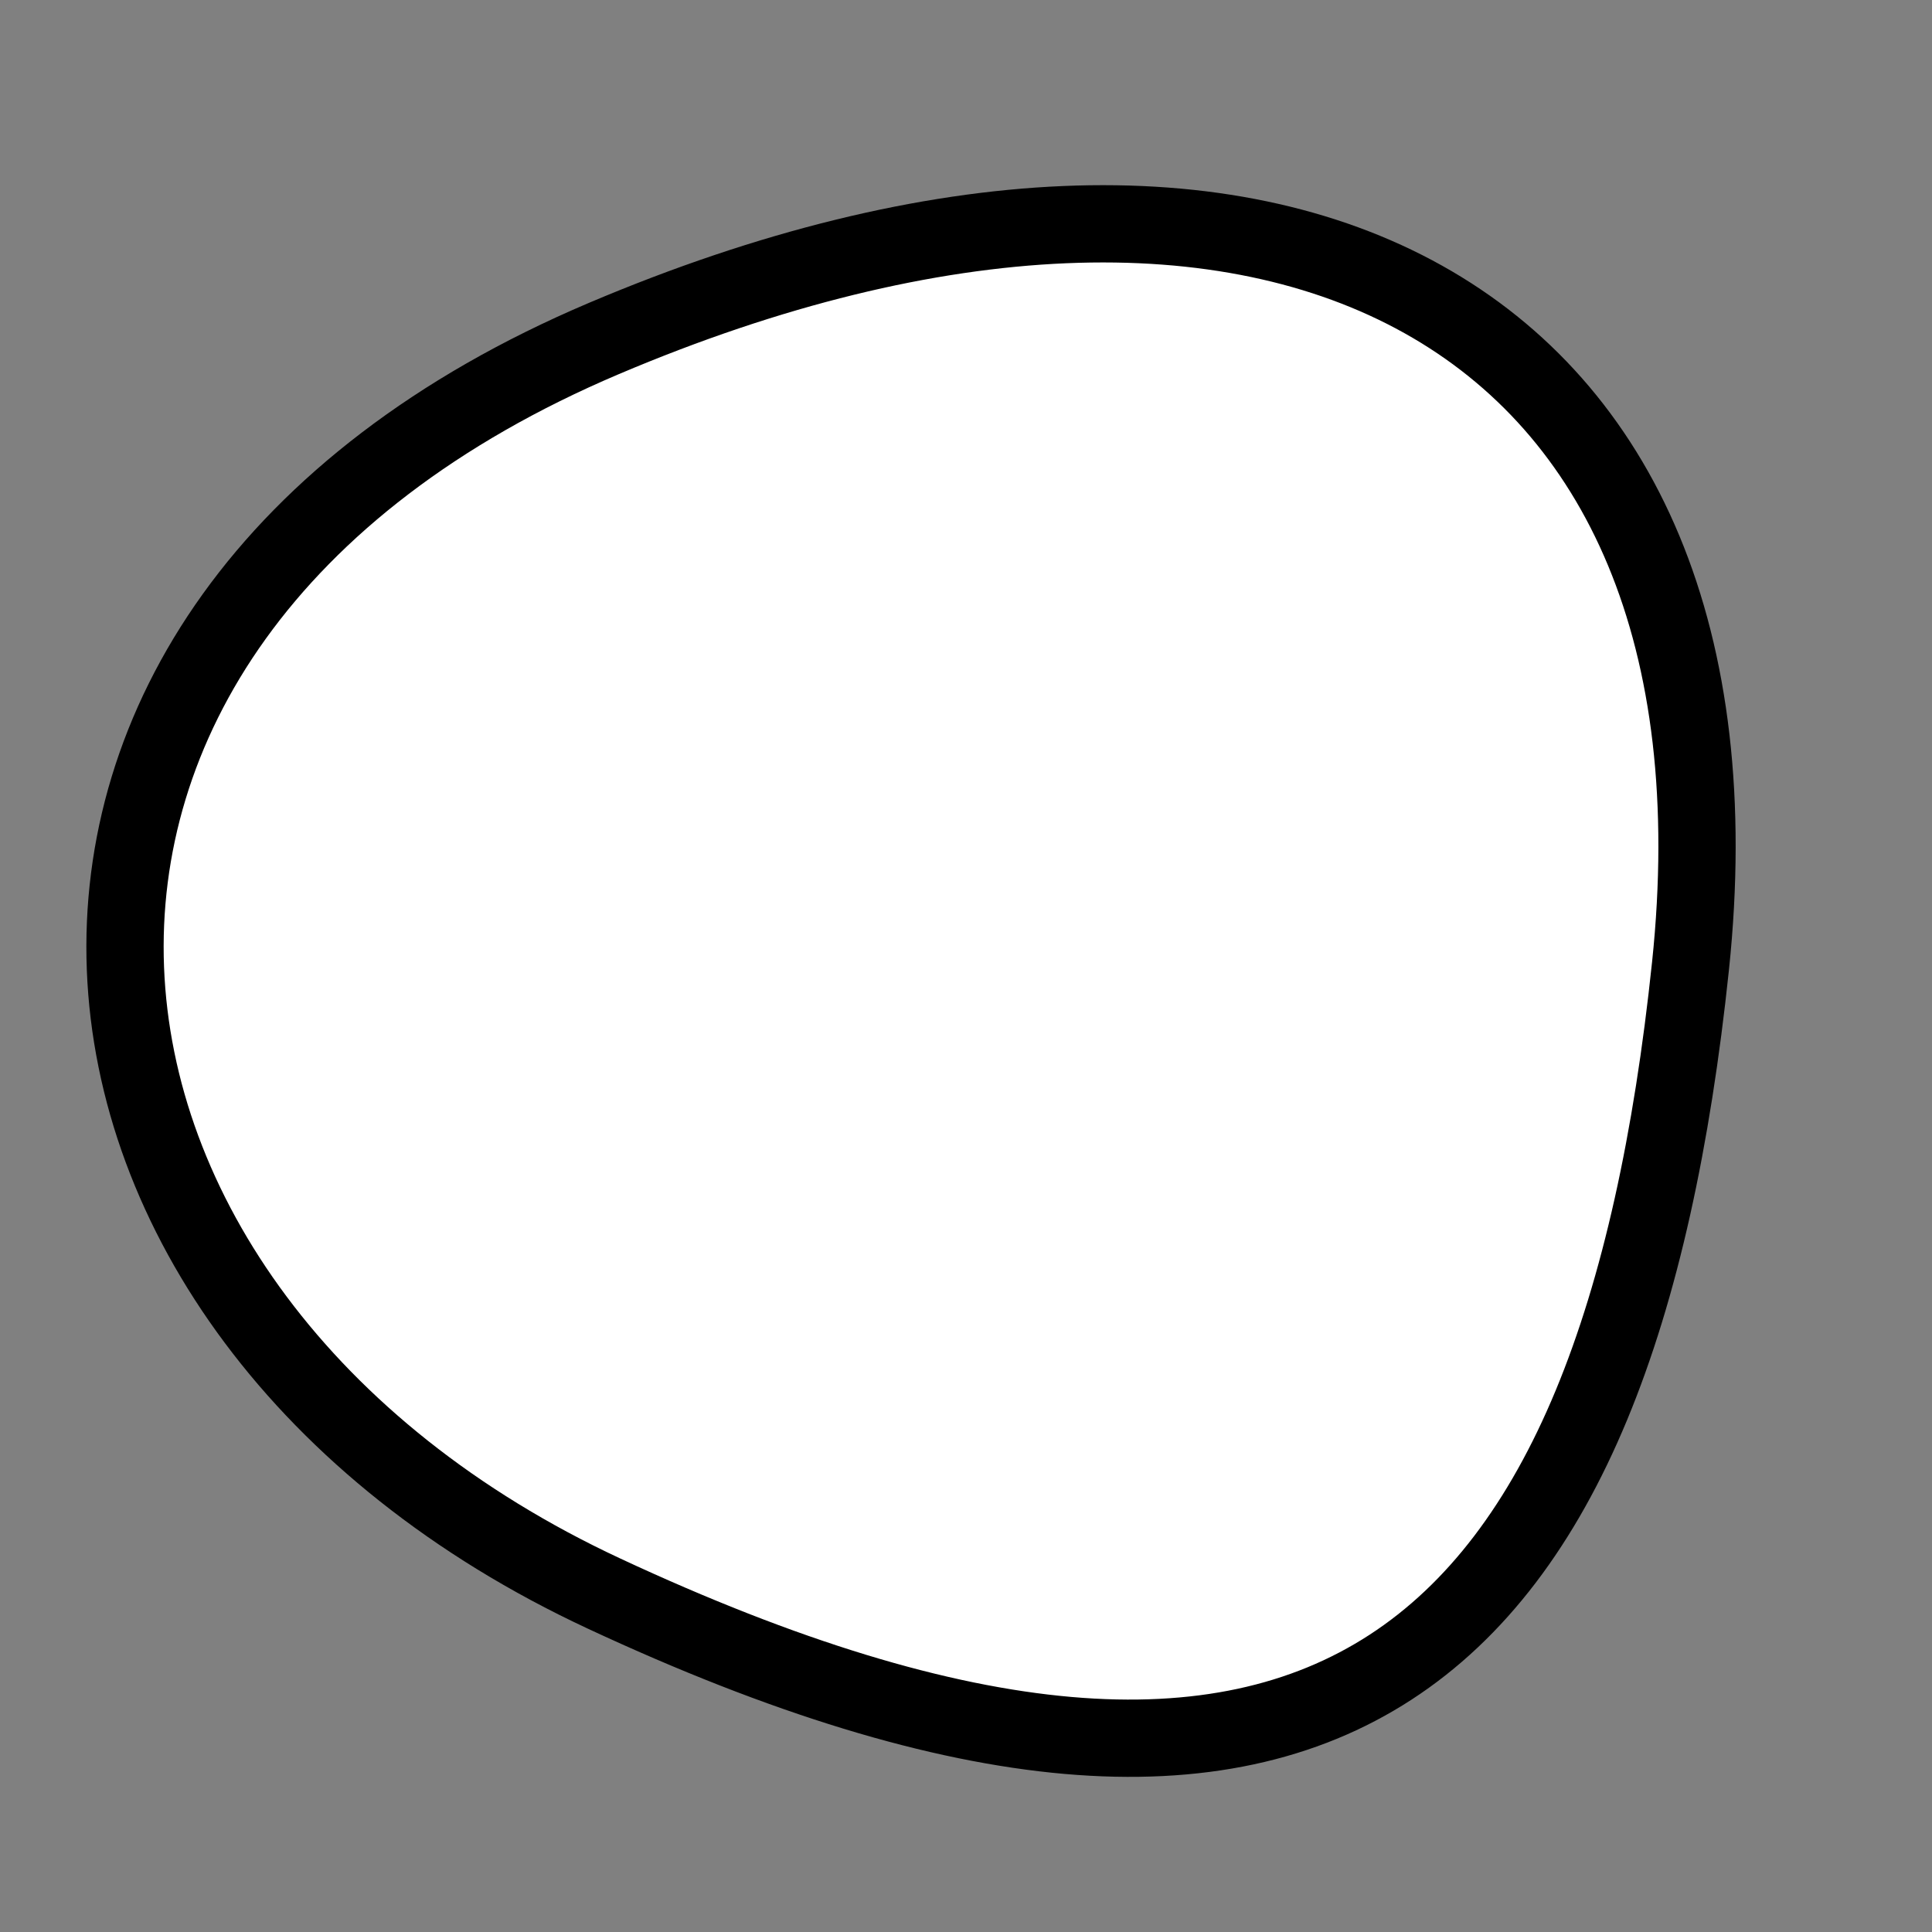<?xml version="1.0" encoding="utf-8"?>
<svg version="1.1" xmlns="http://www.w3.org/2000/svg" xmlns:xlink= "http://www.w3.org/1999/xlink"  viewBox="0 0 400 400" width="400" height="400">
<rect x="0" y="0" width="400" height="400" fill="#808080" stroke="none"/>
<style type="text/css">
circle,
.bezier{
	stroke:#000000;
	fill:#fff;
	stroke-width:16;
}
</style>
<g>
  <path id="bezier" d="M350,200C334.84,344.21 274.54,399.64 125,329.904C0.84,272.01 -14.92,129.49 125,70.096C263.08,11.49 364.32,63.75 350,200" class="bezier"/>
</g>
</svg>